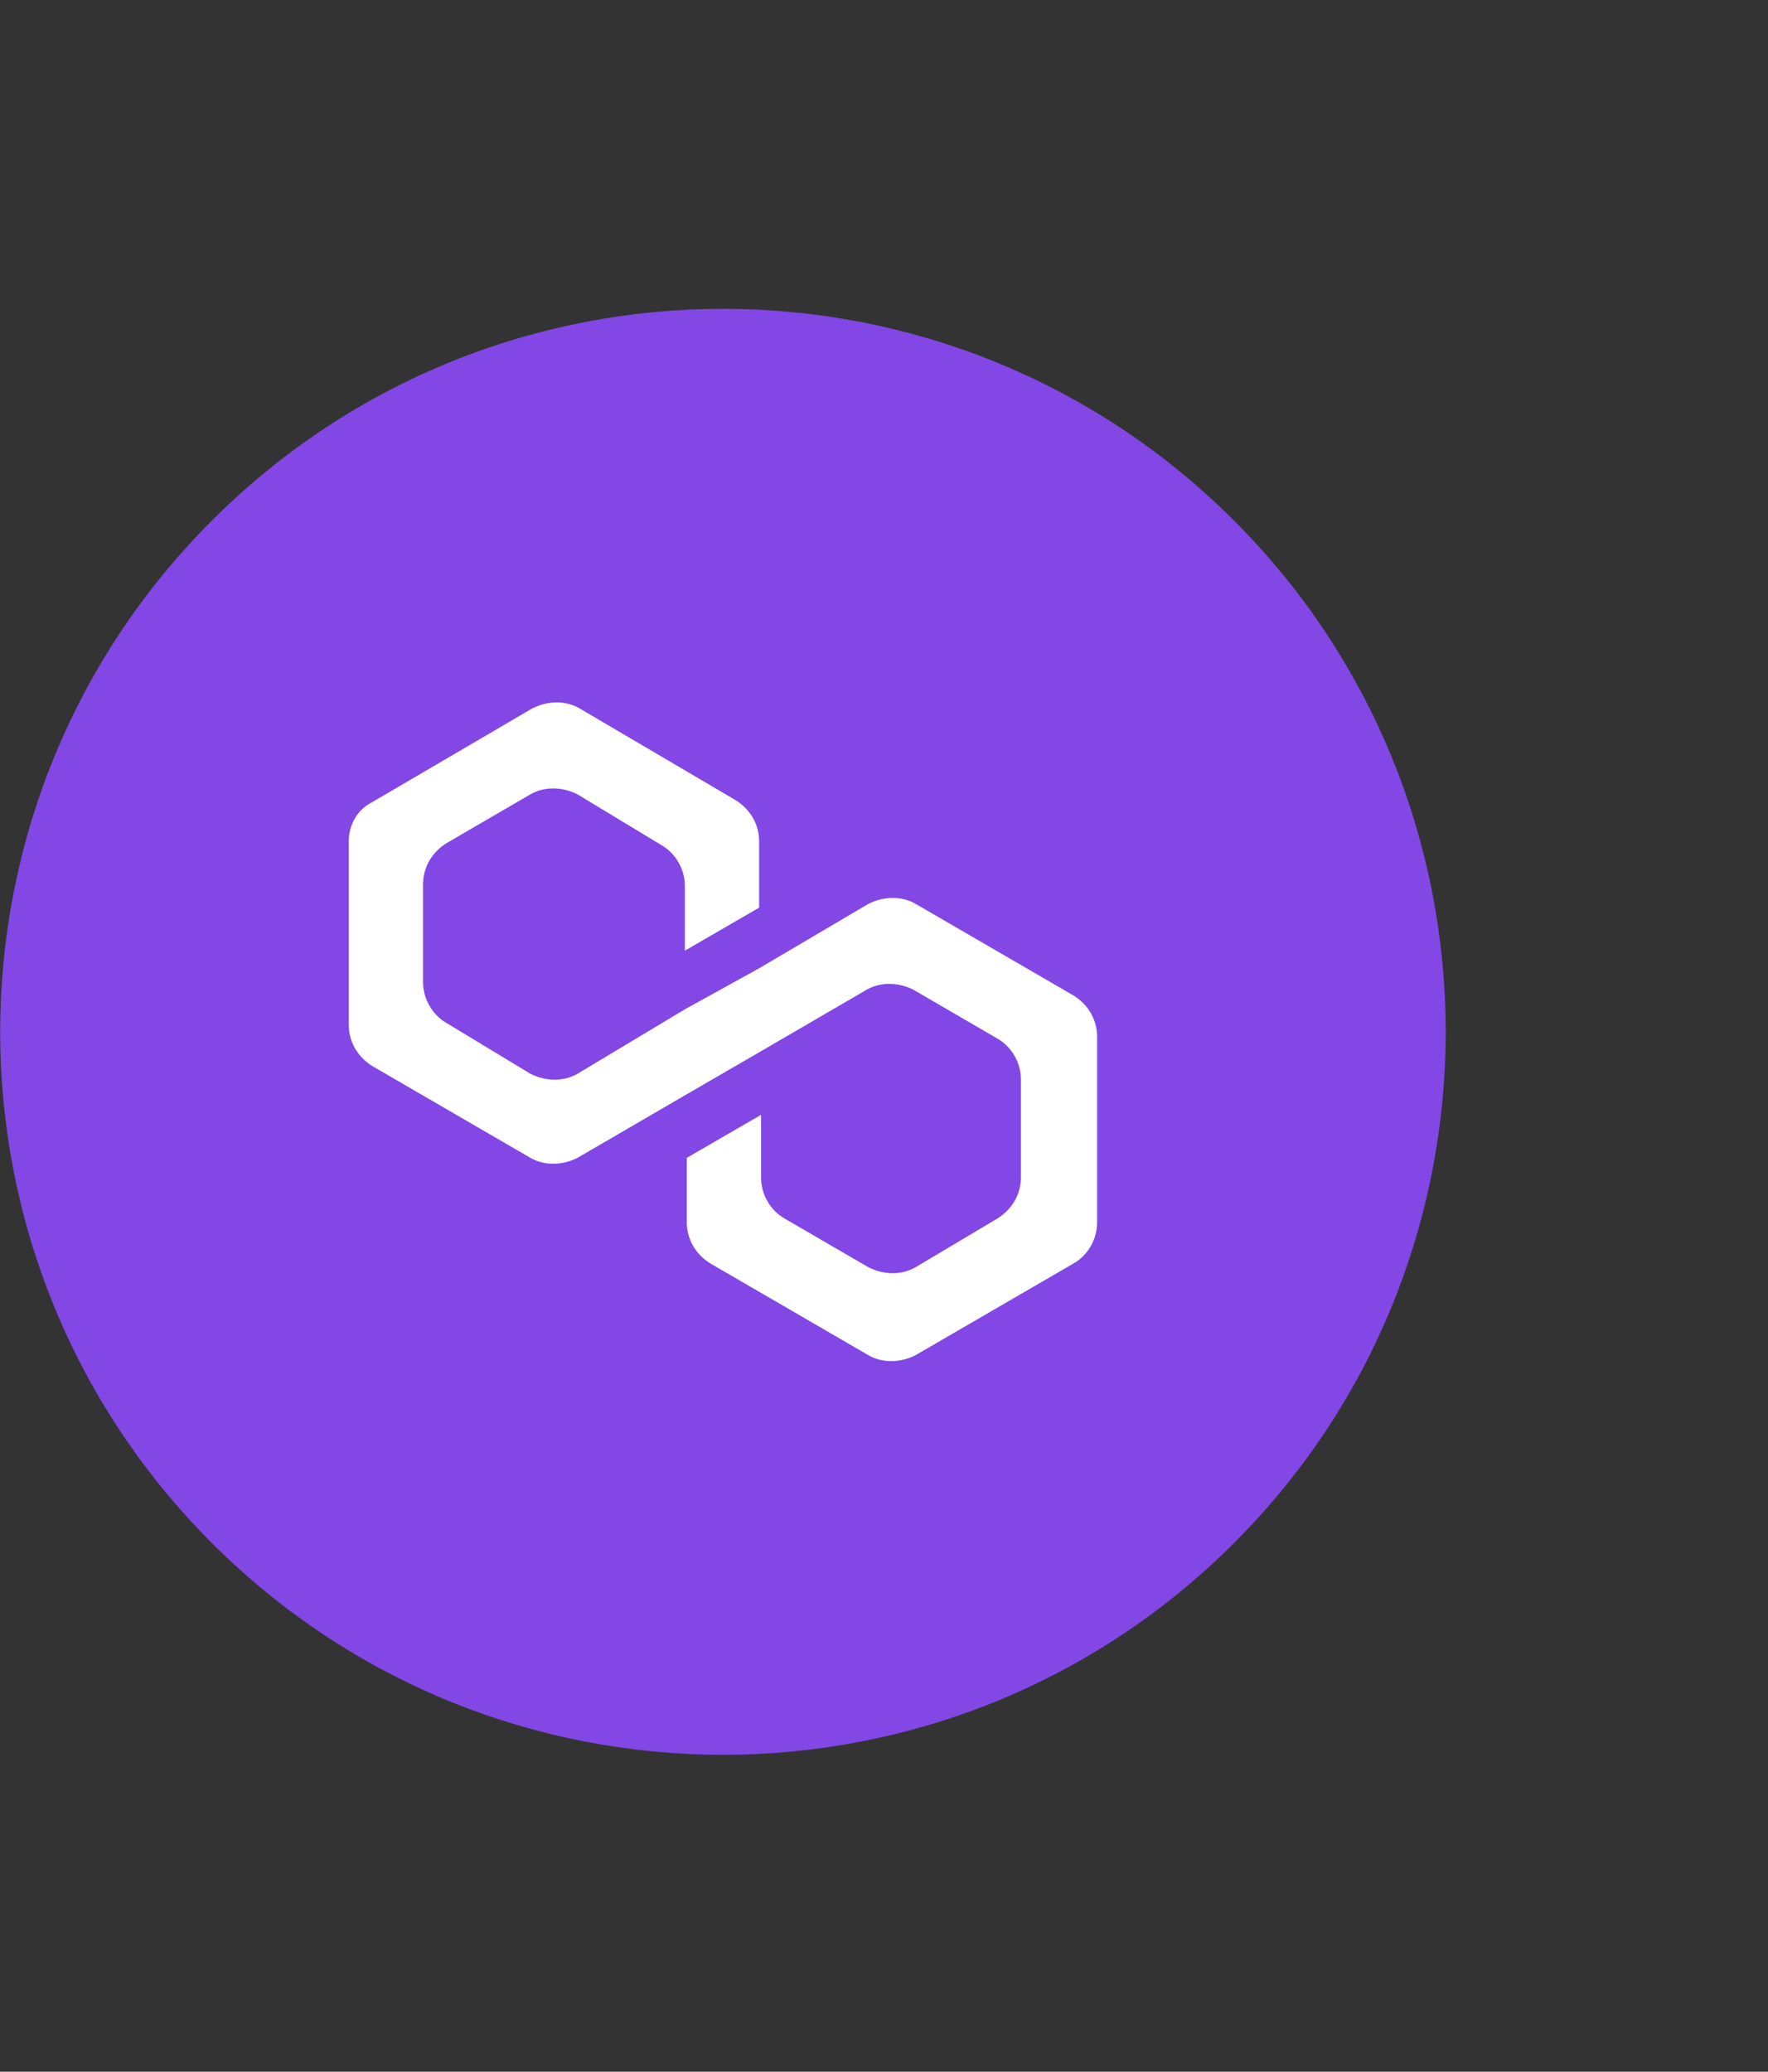 <svg width="70" height="82" viewBox="0 0 70 82" fill="none" xmlns="http://www.w3.org/2000/svg">
<rect x="0" y="0" width="70" height="82" fill="#333333" stroke="none"/>
<path d="M48.859 61.075C60.034 49.9 60.034 31.78 48.859 20.605C37.683 9.429 19.564 9.429 8.388 20.605C-2.787 31.78 -2.787 49.9 8.388 61.075C19.564 72.251 37.683 72.251 48.859 61.075Z" fill="#8247E5"/>
<path d="M36.245 35.773C35.703 35.463 35.007 35.463 34.388 35.773L30.056 38.326L27.116 39.95L22.861 42.503C22.319 42.813 21.623 42.813 21.004 42.503L17.678 40.491C17.136 40.181 16.75 39.563 16.75 38.866V34.998C16.75 34.38 17.059 33.76 17.678 33.374L21.004 31.439C21.546 31.13 22.242 31.13 22.861 31.439L26.187 33.451C26.729 33.761 27.116 34.38 27.116 35.076V37.628L30.056 35.926V33.296C30.056 32.678 29.746 32.058 29.127 31.672L22.939 28.035C22.397 27.725 21.7 27.725 21.082 28.035L14.738 31.749C14.119 32.059 13.809 32.678 13.809 33.297V40.57C13.809 41.188 14.119 41.808 14.738 42.194L21.004 45.831C21.546 46.14 22.242 46.14 22.861 45.831L27.116 43.355L30.056 41.652L34.31 39.176C34.852 38.866 35.548 38.866 36.167 39.176L39.493 41.11C40.035 41.42 40.422 42.039 40.422 42.735V46.603C40.422 47.222 40.112 47.841 39.493 48.228L36.243 50.162C35.702 50.472 35.005 50.472 34.387 50.162L31.06 48.228C30.518 47.918 30.132 47.299 30.132 46.603V44.127L27.192 45.829V48.382C27.192 49 27.502 49.62 28.12 50.006L34.387 53.643C34.929 53.953 35.625 53.953 36.243 53.643L42.51 50.006C43.052 49.697 43.438 49.078 43.438 48.382V41.031C43.438 40.413 43.129 39.793 42.51 39.407L36.243 35.771L36.245 35.773Z" fill="white"/>
</svg>
